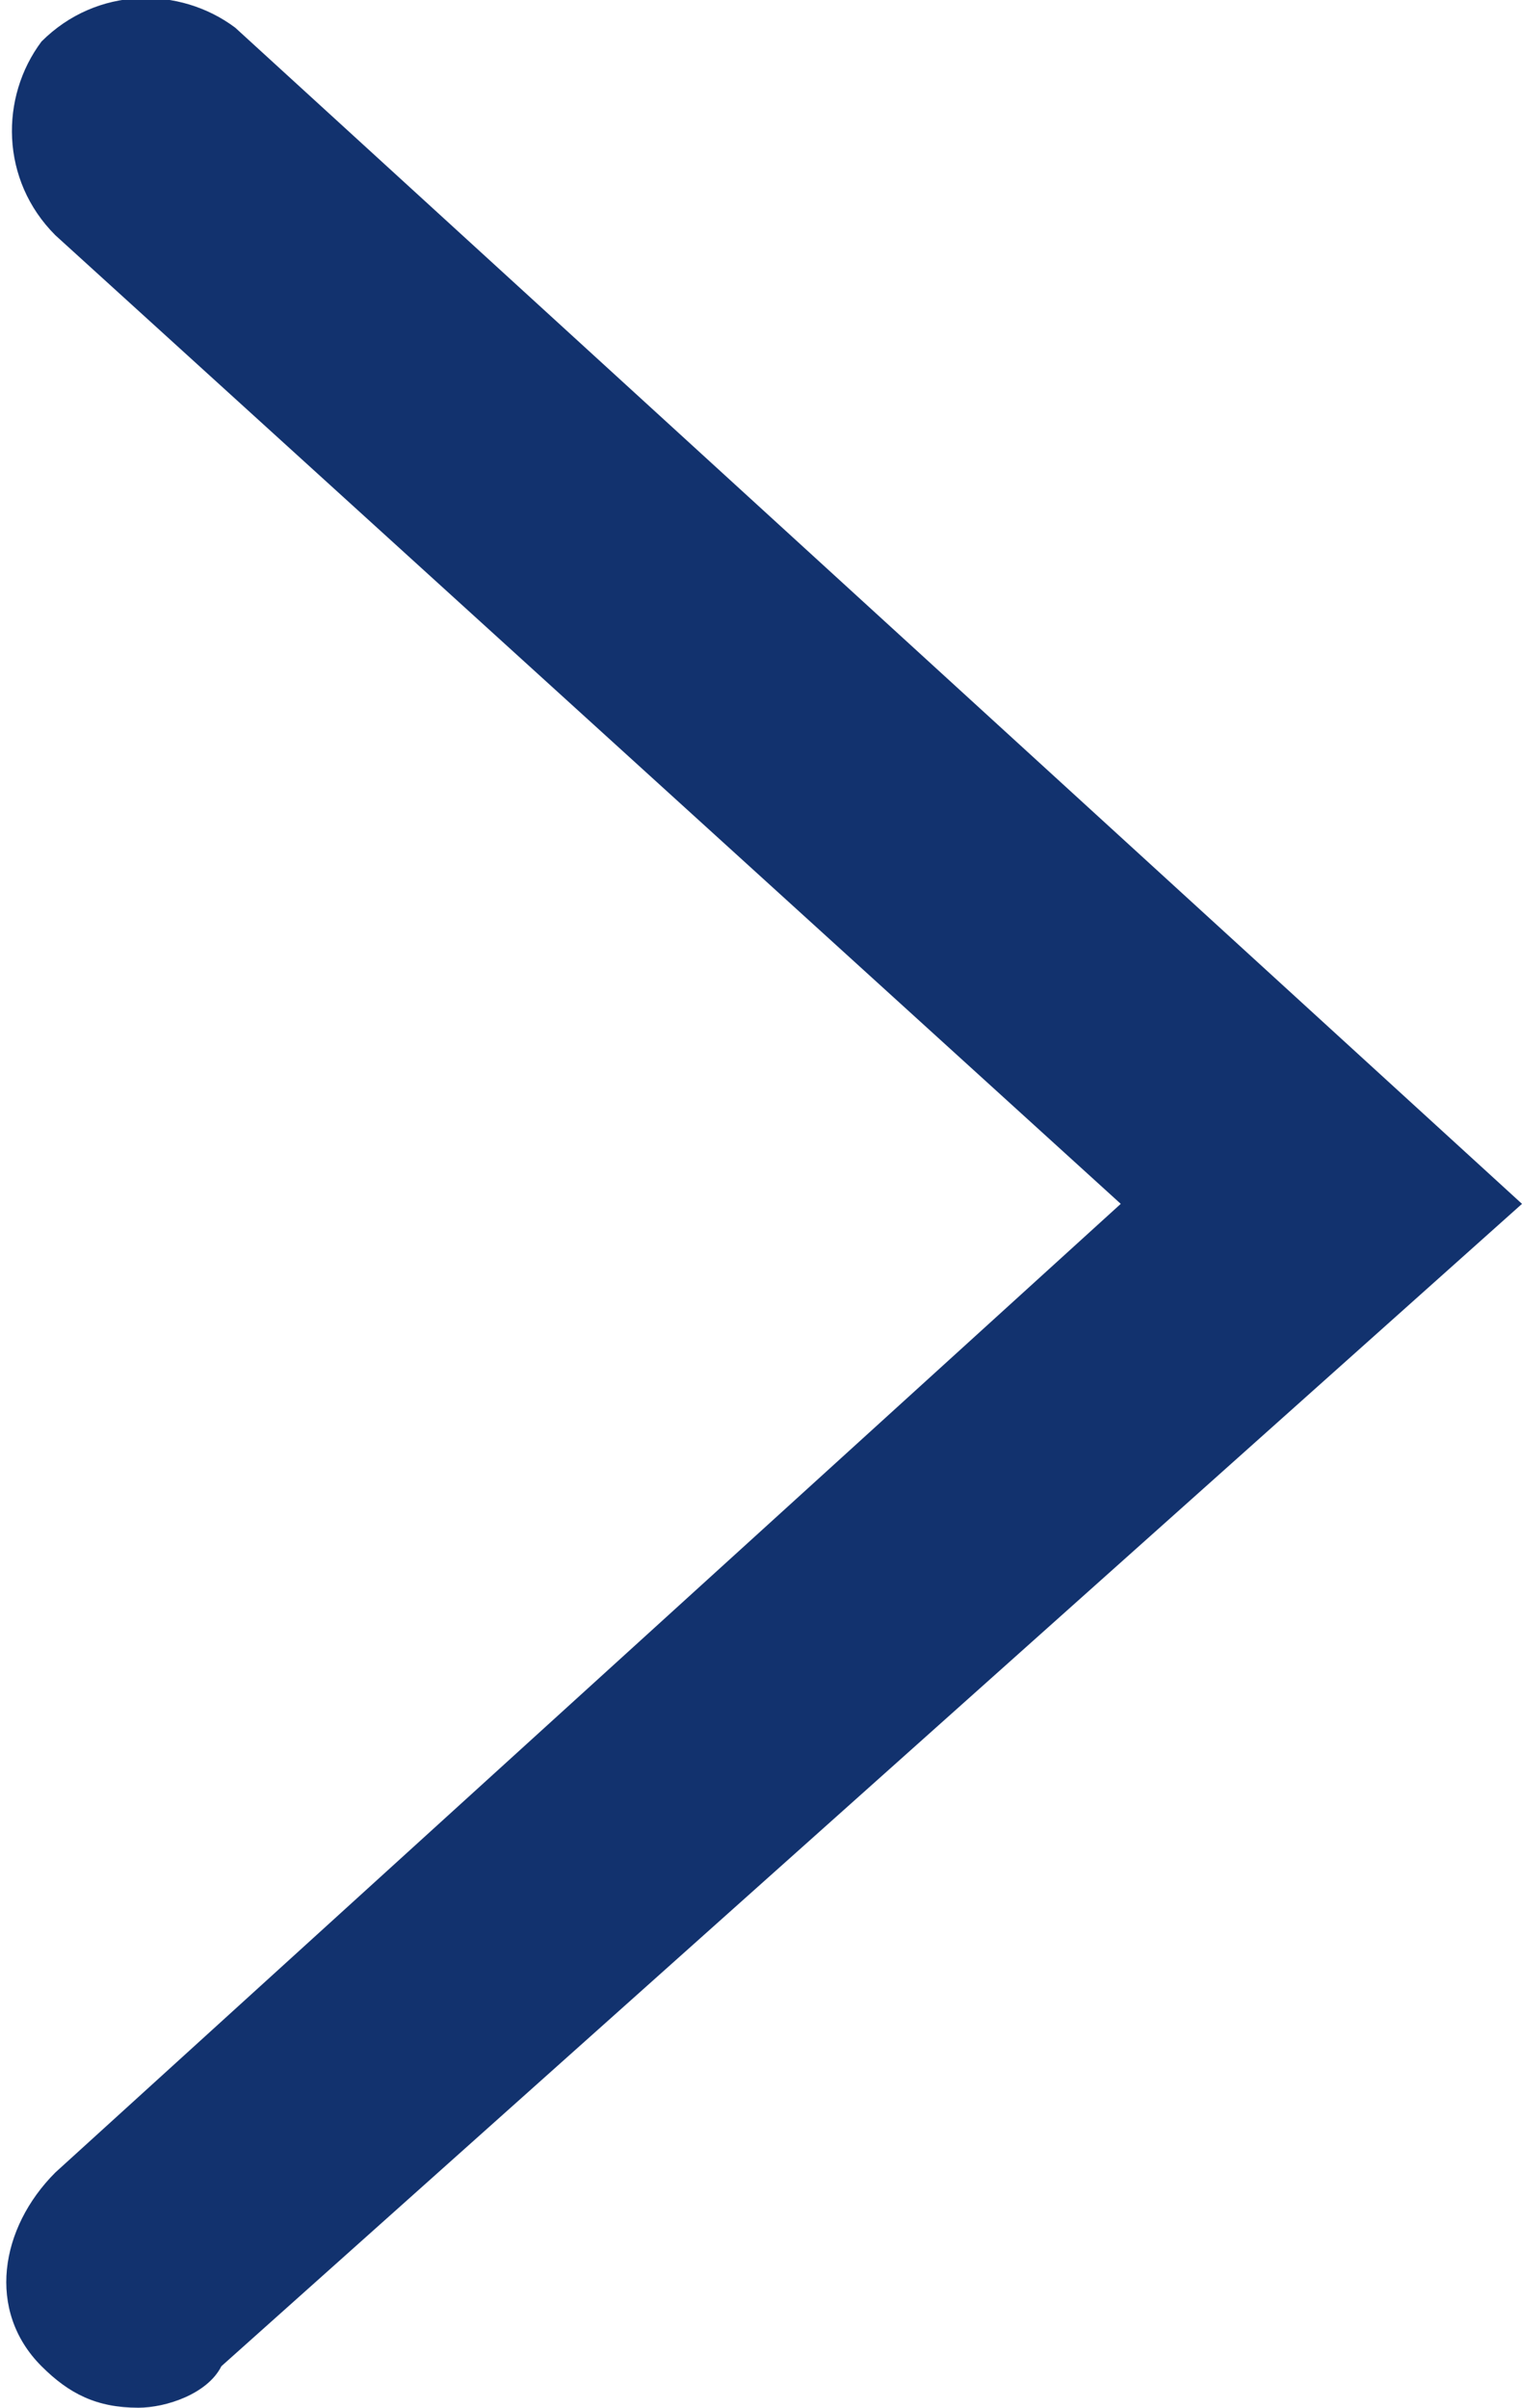 <?xml version="1.0" encoding="utf-8"?>
<!-- Generator: Adobe Illustrator 25.1.0, SVG Export Plug-In . SVG Version: 6.00 Build 0)  -->
<svg version="1.1" id="Layer_1" xmlns="http://www.w3.org/2000/svg" xmlns:xlink="http://www.w3.org/1999/xlink" x="0px" y="0px"
	 viewBox="0 0 11 17.4" style="enable-background:new 0 0 11 17.4;" xml:space="preserve">
	<g>
		<path fill="#12326E" d="M1,17.4c-0.3,0-0.5-0.1-0.7-0.3c-0.4-0.4-0.3-1,0.1-1.4l7.7-7l-7.7-7c-0.4-0.4-0.4-1-0.1-1.4
			c0.4-0.4,1-0.4,1.4-0.1L11,8.7l-9.4,8.4C1.5,17.3,1.2,17.4,1,17.4z"/>
	</g>
</svg>
